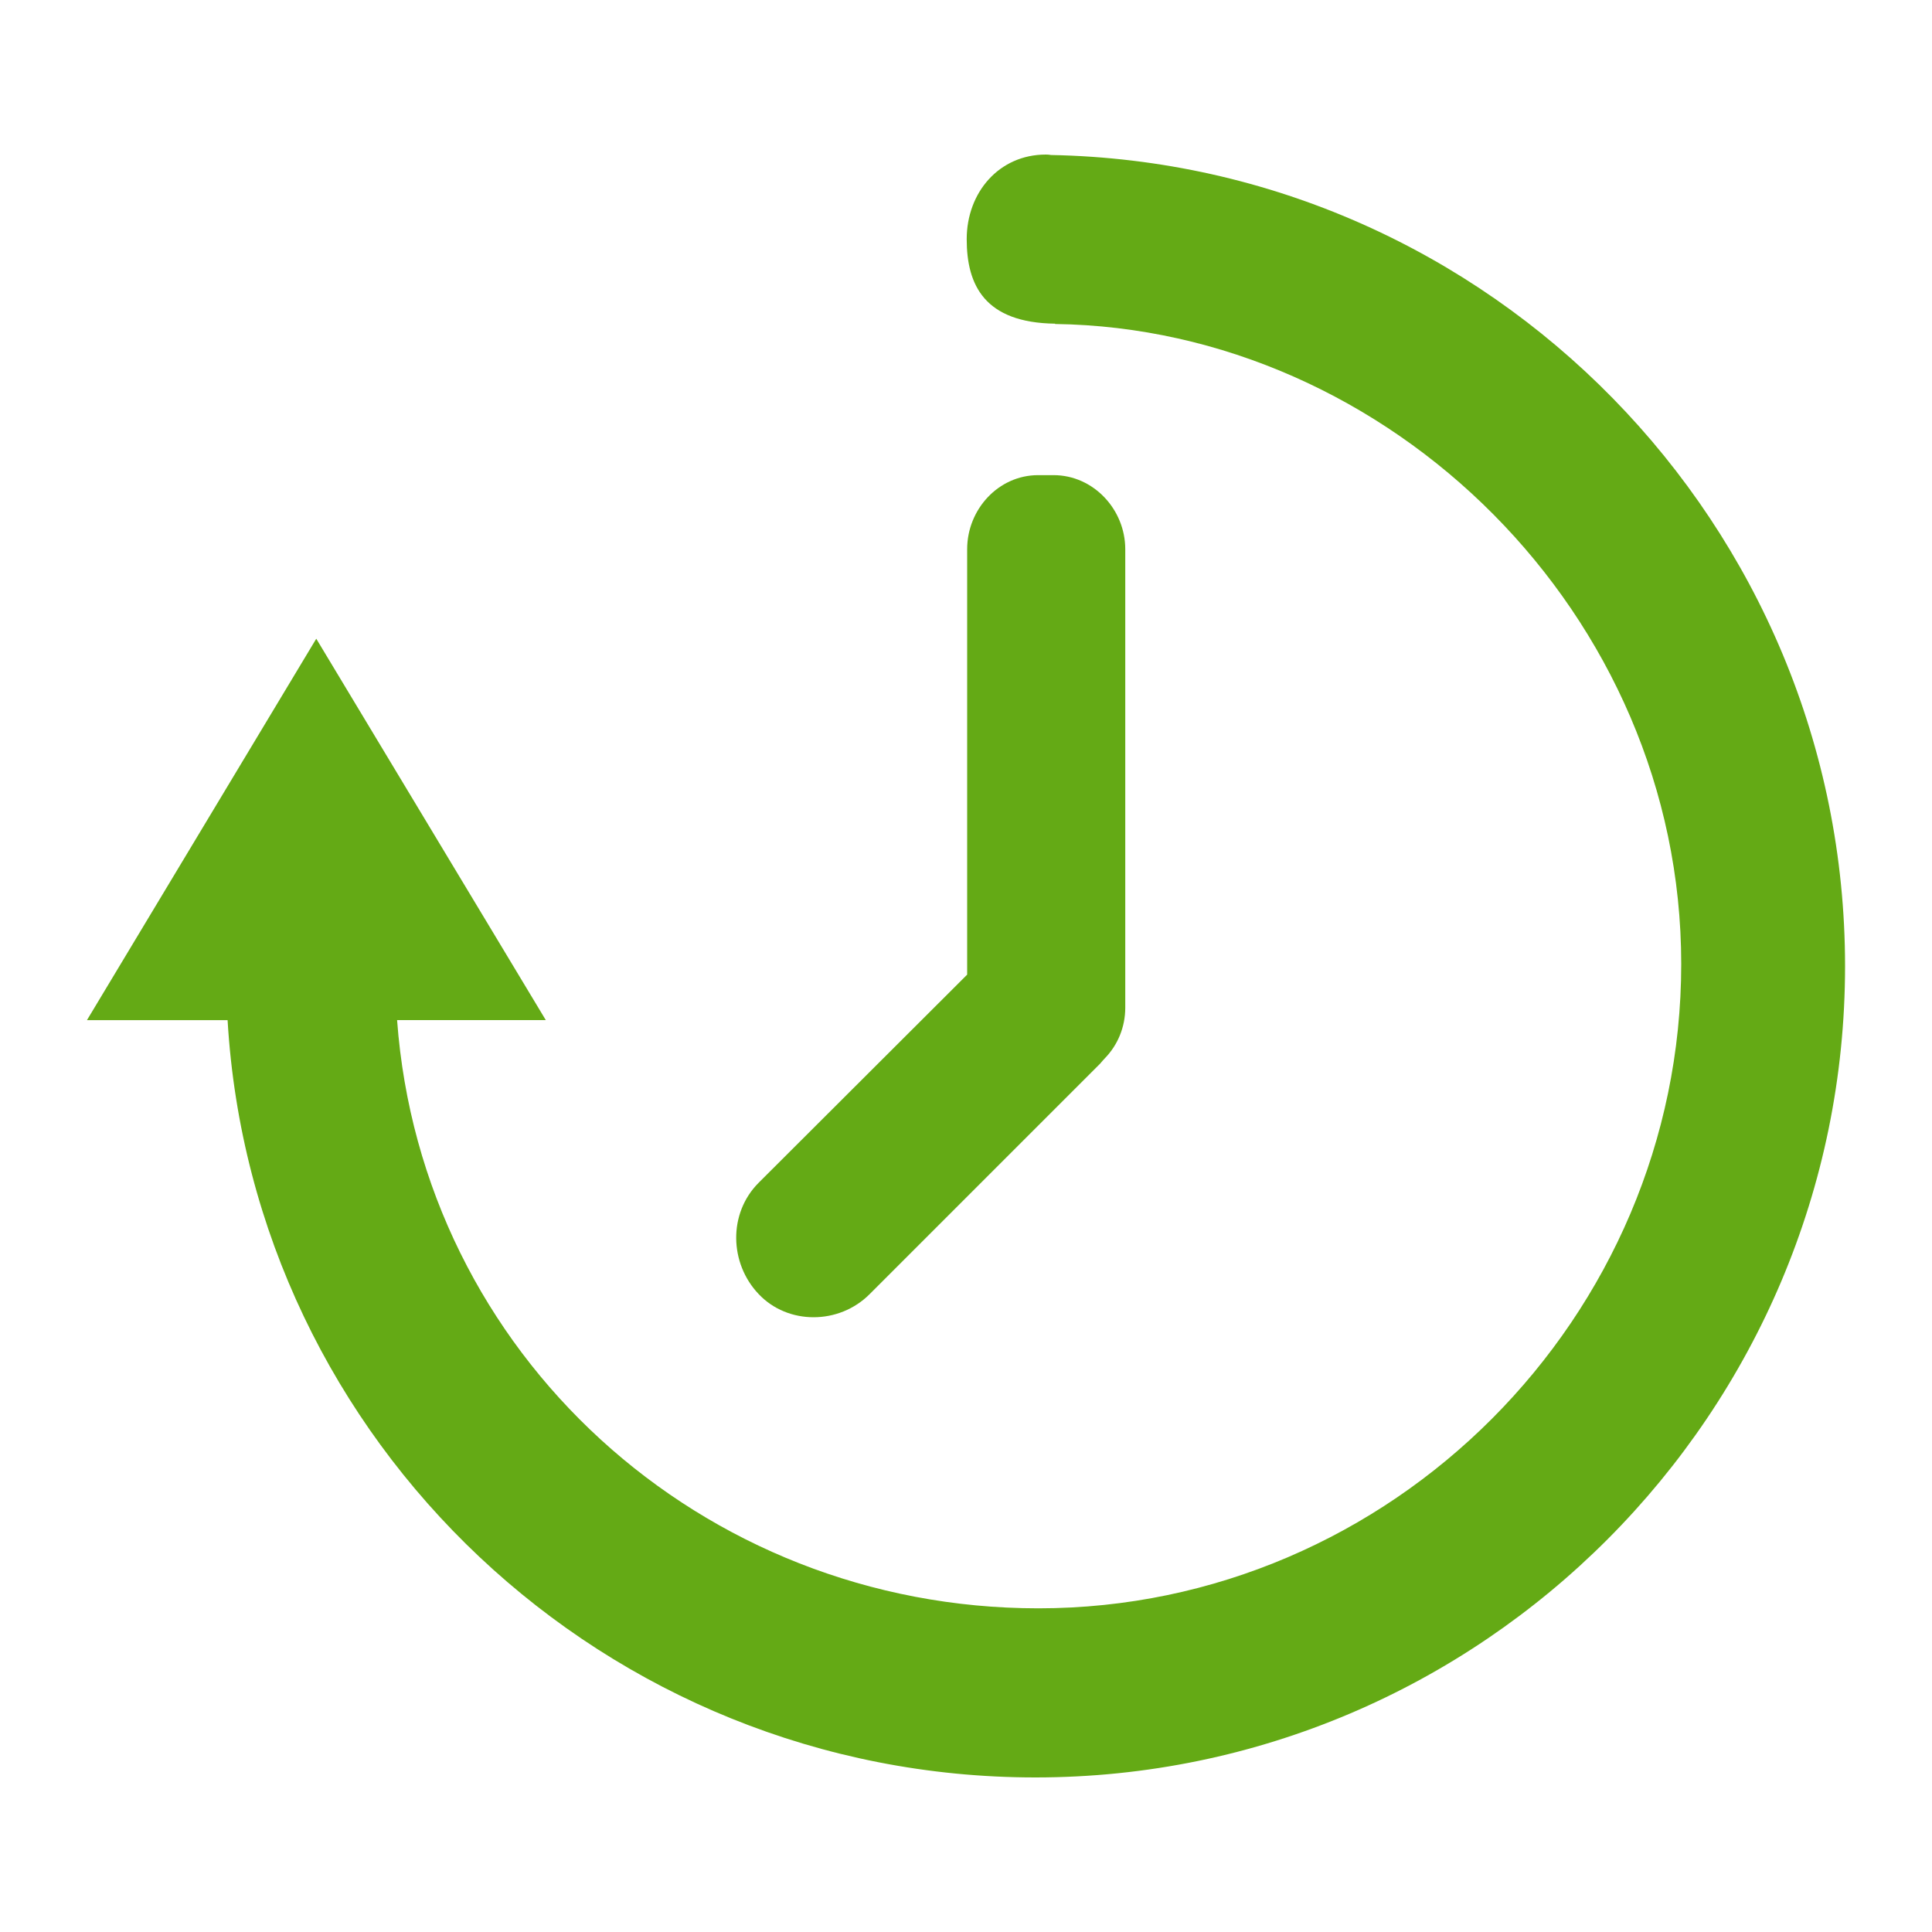 <?xml version="1.0" encoding="utf-8"?>
<!-- Generator: Adobe Illustrator 16.0.4, SVG Export Plug-In . SVG Version: 6.00 Build 0)  -->
<!DOCTYPE svg PUBLIC "-//W3C//DTD SVG 1.1//EN" "http://www.w3.org/Graphics/SVG/1.1/DTD/svg11.dtd">
<svg version="1.1" id="レイヤー_1" xmlns="http://www.w3.org/2000/svg" xmlns:xlink="http://www.w3.org/1999/xlink" x="0px"
	 y="0px" width="30px" height="30px" viewBox="0 0 30 30" enable-background="new 0 0 30 30" xml:space="preserve">
<g>
	<path fill="#64AA15" d="M16.322,2.407C16.294,2.402,16.268,2.4,16.24,2.4c-0.727,0-1.229,0.589-1.229,1.314
		c0,0.715,0.279,1.297,1.372,1.312v0.005c5.186,0.07,9.723,4.501,9.723,9.938c0,5.482-4.502,10.005-9.982,10.005
		c-5.232,0-9.575-3.947-9.958-9.134h2.309L4.911,9.918l-3.561,5.923h2.184C3.92,22.391,9.398,27.6,16.078,27.6
		c6.932,0,12.572-5.666,12.572-12.598C28.65,8.152,23.141,2.536,16.322,2.407z"/>
	<path fill="#64AA15" d="M17.473,8.528c0-0.619-0.496-1.15-1.113-1.15h-0.24c-0.616,0-1.102,0.531-1.102,1.15v6.606l-3.237,3.231
		c-0.478,0.479-0.453,1.254-0.001,1.729c0.453,0.48,1.247,0.48,1.725,0l3.576-3.576c0.028-0.031,0.05-0.061,0.078-0.088
		c0.196-0.203,0.314-0.479,0.314-0.784V8.528L17.473,8.528z"/>
</g>
</svg>
